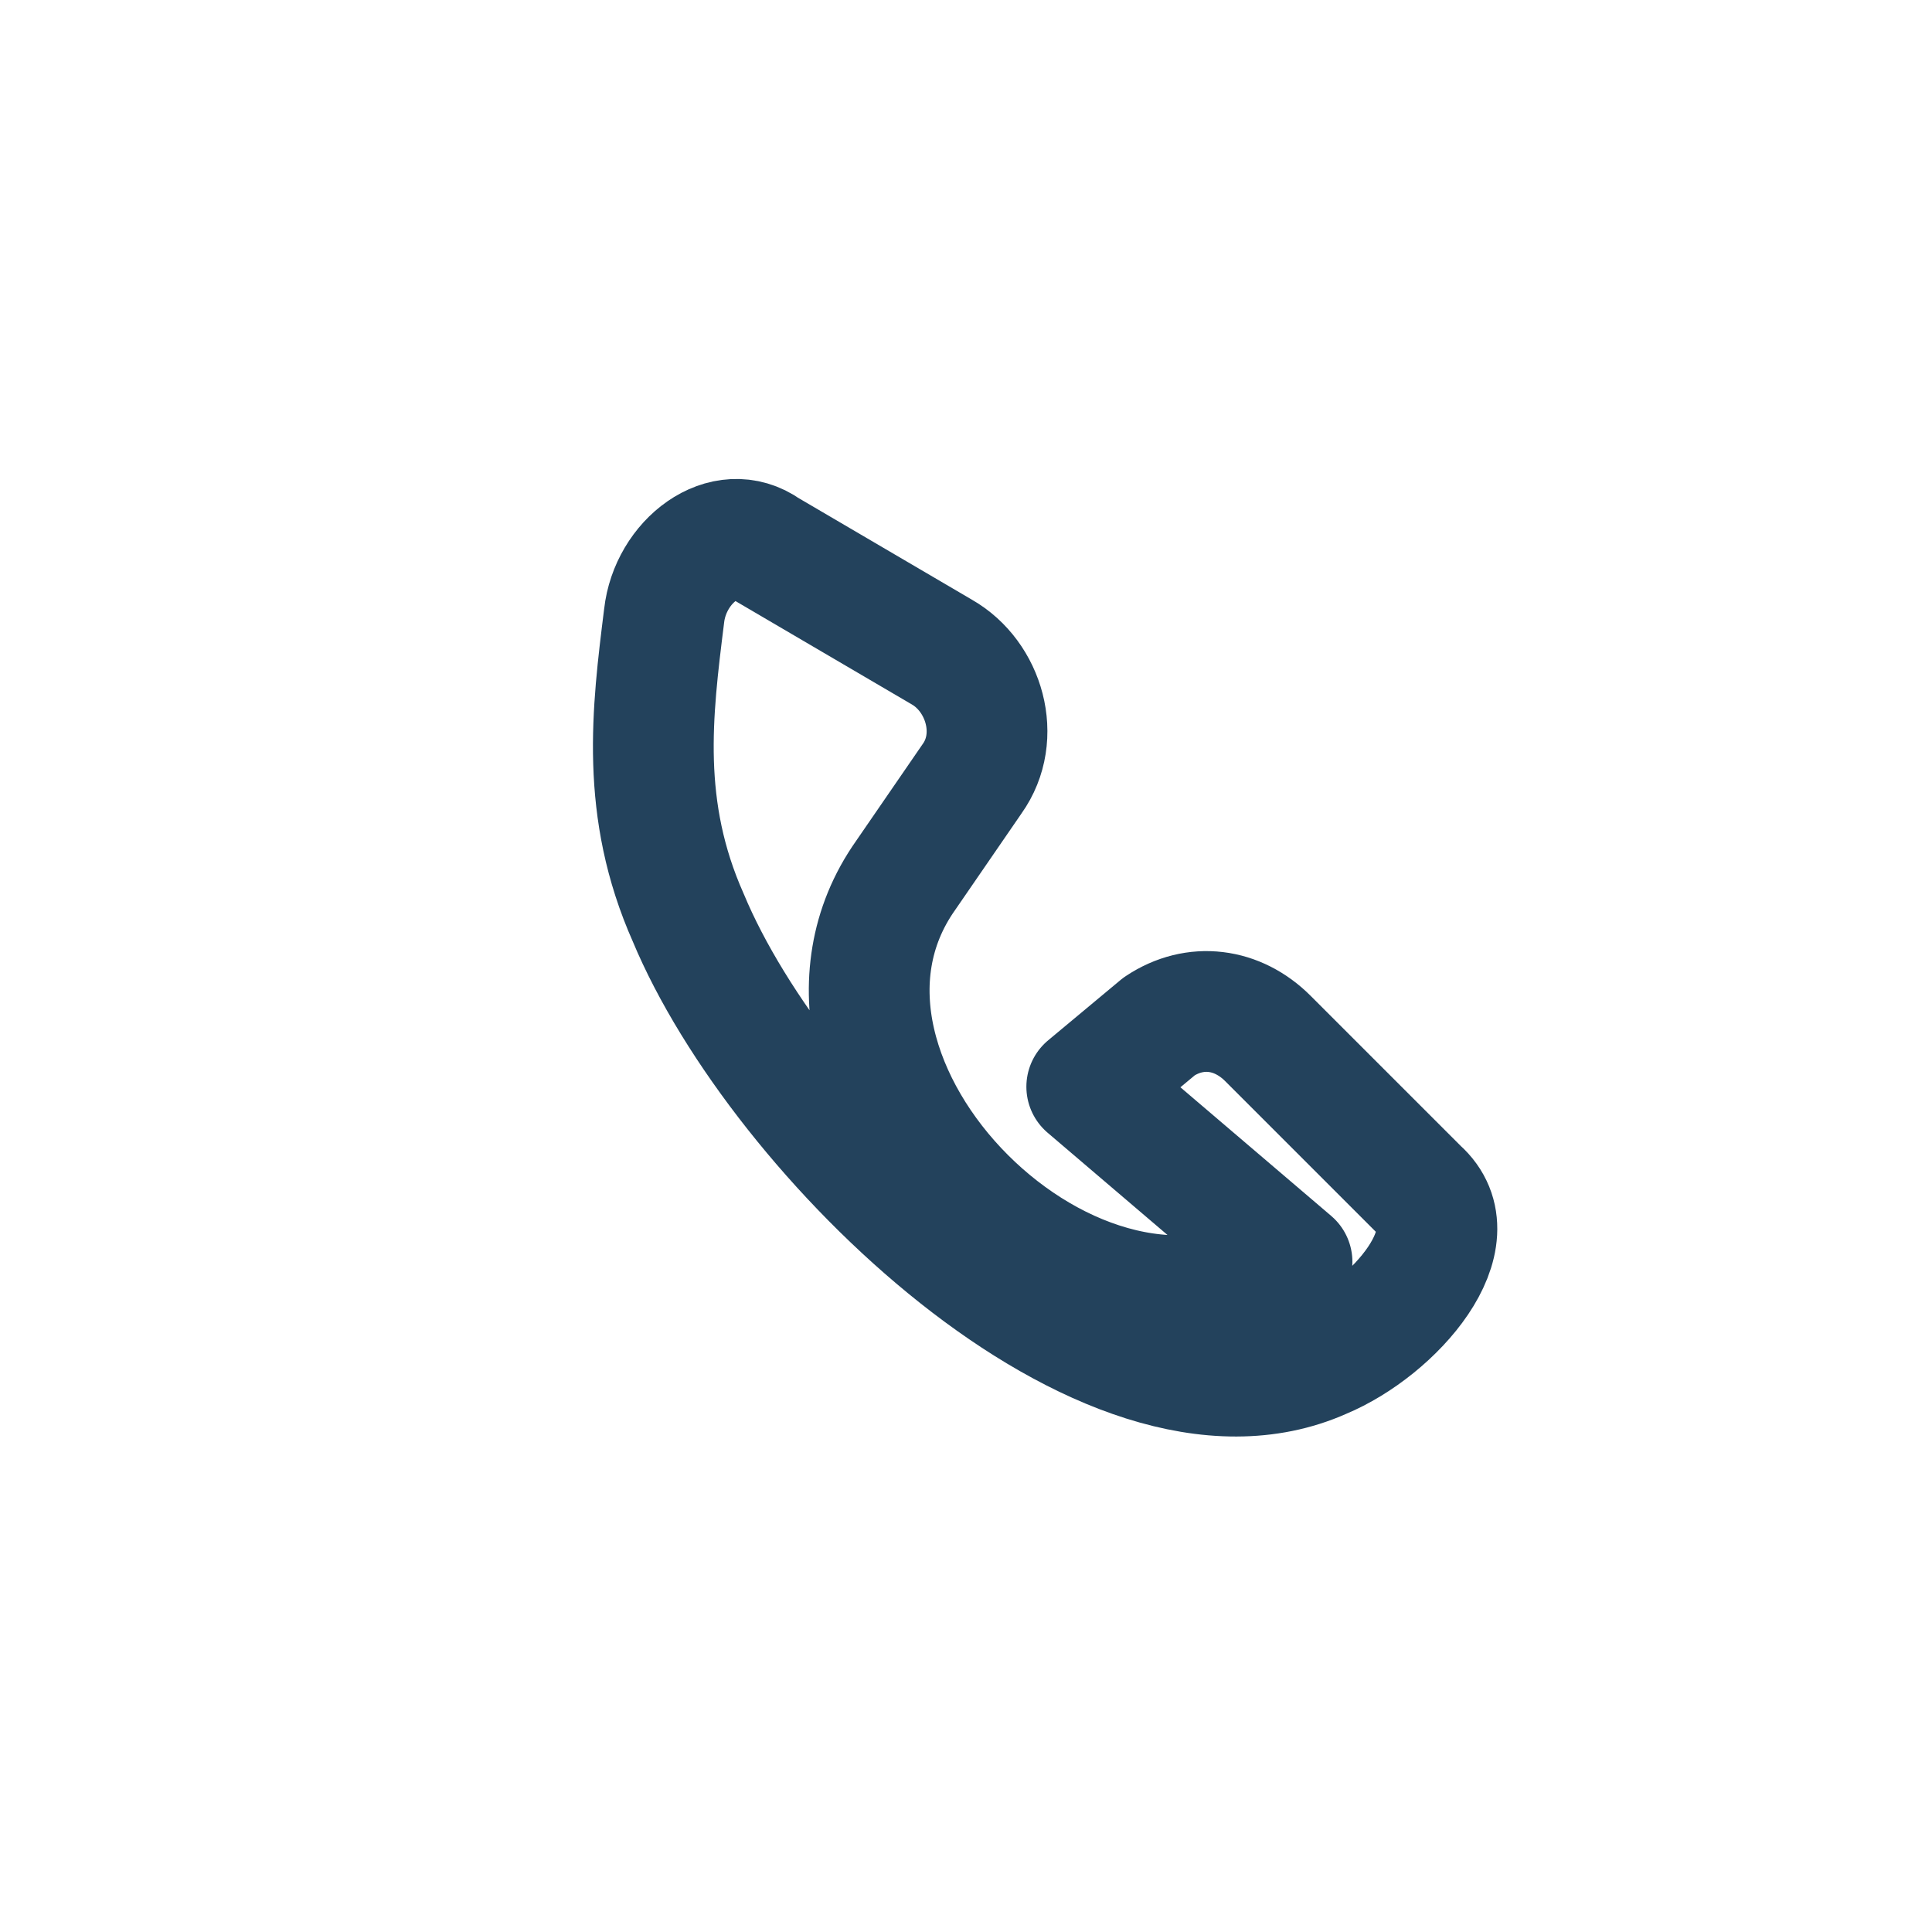 <?xml version="1.0" encoding="UTF-8"?>
<svg xmlns="http://www.w3.org/2000/svg" width="32" height="32" viewBox="0 0 32 32"><path d="M21.4 20.9c-3.5 2.3-8.8-3-6.4-6.4l1.1-1.6c.5-.7.2-1.7-.5-2.1l-2.9-1.7c-.7-.5-1.6.2-1.7 1.1-.2 1.6-.4 3.2.4 5 1.5 3.6 6.9 8.9 10.5 7.3 1.2-.5 2.5-2 1.6-2.8l-2.5-2.5c-.5-.5-1.2-.6-1.8-.2l-1.2 1z" fill="none" stroke="#23425C" stroke-width="2" stroke-linecap="round" stroke-linejoin="round"/></svg>